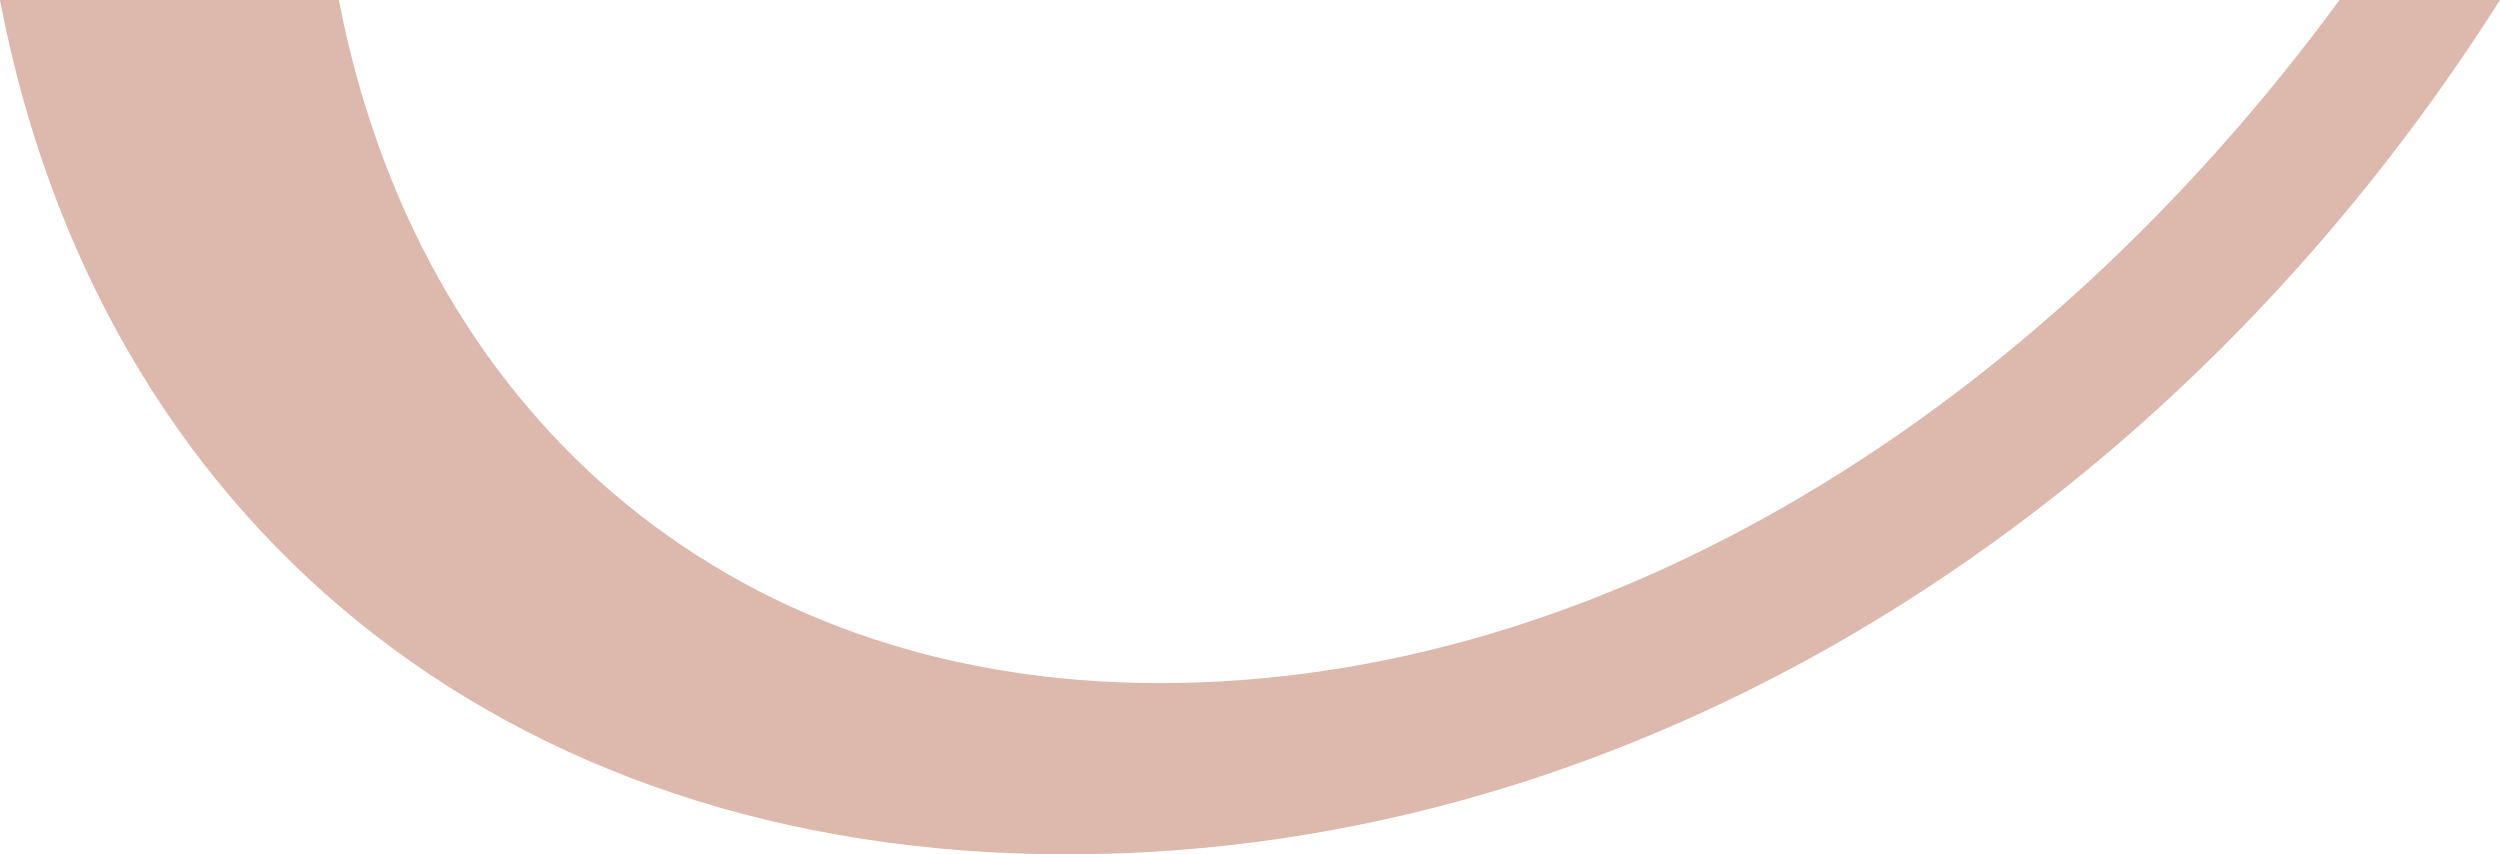<svg id="Gruppe_192" data-name="Gruppe 192" xmlns="http://www.w3.org/2000/svg" width="910.349" height="311.09" viewBox="0 0 910.349 311.09">
  <path id="Pfad_4" data-name="Pfad 4" d="M809.431,0C699.458,149.7,541.757,248.744,379.785,248.744,219.8,248.744,109.5,147.855,80.907,0H-42.482C-6.426,188.864,139.644,311.09,346.035,311.09,555.654,311.09,749.712,186.438,867.867,0Z" transform="translate(42.482)" fill="#dcb8ad"/>
</svg>
